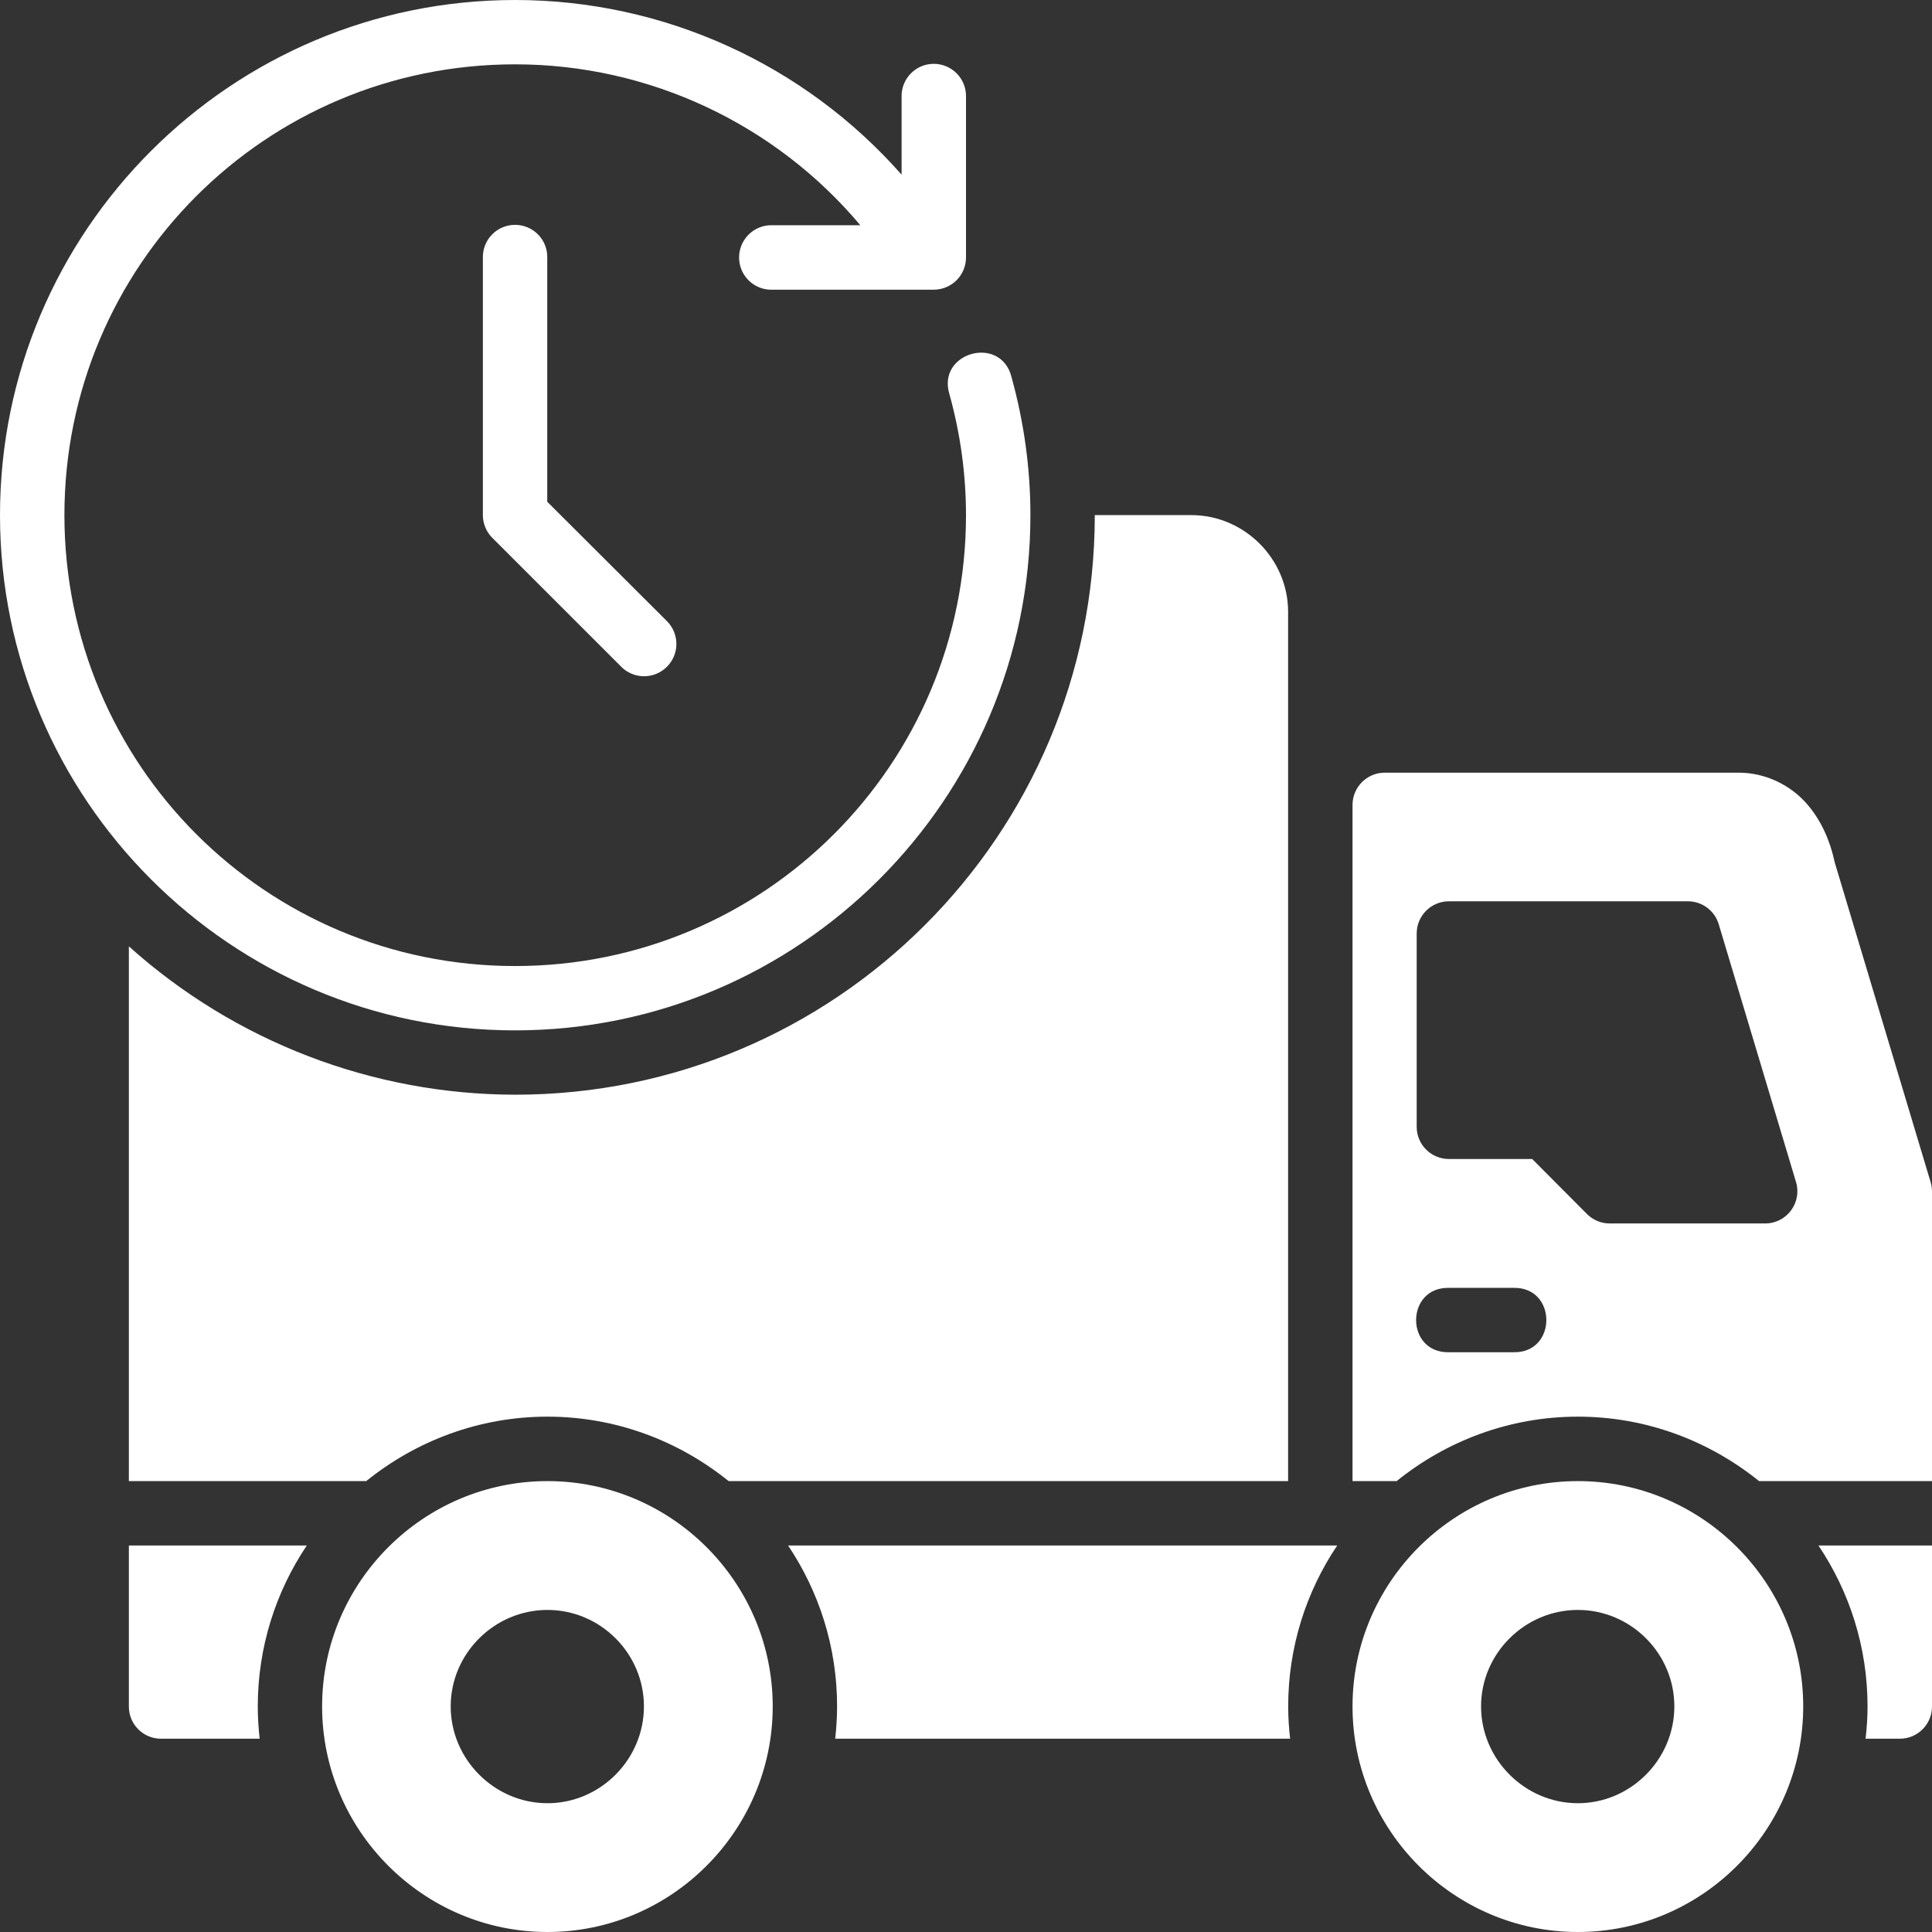 <?xml version="1.0" encoding="UTF-8"?>
<svg width="47px" height="47px" viewBox="0 0 47 47" version="1.1" xmlns="http://www.w3.org/2000/svg" xmlns:xlink="http://www.w3.org/1999/xlink">
    <rect x="0" y="0" width="47" height="47" fill="#333333" stroke="none"/>
    <title>el-tiempo-de-entrega copy</title>
    <g id="Desktop" stroke="none" stroke-width="1" fill="none" fill-rule="evenodd">
        <g id="Landing-Ahorro-v3" transform="translate(-857, -1537)" fill="#FFFFFF" fill-rule="nonzero">
            <g id="el-tiempo-de-entrega-copy" transform="translate(857, 1537)">
                <path d="M12.53,0 C5.618,0 0,5.618 0,12.531 C0,19.444 5.618,25.066 12.53,25.066 C19.443,25.066 25.067,19.444 25.067,12.531 C25.067,11.401 24.912,10.277 24.611,9.188 C24.363,8.13 22.771,8.568 23.101,9.604 C23.364,10.557 23.5,11.542 23.5,12.531 C23.5,18.597 18.596,23.501 12.53,23.501 C6.464,23.501 1.567,18.597 1.567,12.531 C1.567,6.464 6.464,1.565 12.53,1.565 C15.795,1.565 18.862,3.019 20.93,5.48 L18.798,5.48 C18.51,5.468 18.239,5.614 18.091,5.862 C17.943,6.109 17.943,6.418 18.091,6.666 C18.239,6.913 18.51,7.06 18.798,7.047 L22.72,7.047 C23.15,7.045 23.498,6.697 23.5,6.267 L23.5,2.347 C23.503,2.135 23.42,1.93 23.269,1.781 C23.118,1.631 22.914,1.549 22.701,1.553 C22.271,1.561 21.927,1.916 21.933,2.347 L21.933,4.249 C19.575,1.573 16.159,0 12.53,0 Z M12.522,5.47 C12.313,5.472 12.114,5.557 11.968,5.707 C11.822,5.857 11.743,6.059 11.747,6.268 L11.747,12.531 C11.747,12.739 11.83,12.939 11.978,13.086 L15.113,16.22 C15.311,16.419 15.6,16.497 15.872,16.424 C16.143,16.351 16.355,16.139 16.428,15.868 C16.5,15.597 16.422,15.307 16.223,15.109 L13.313,12.206 L13.313,6.268 C13.318,6.057 13.236,5.852 13.087,5.702 C12.938,5.551 12.734,5.468 12.522,5.47 L12.522,5.47 Z M26.633,12.531 C26.633,20.318 20.321,26.631 12.533,26.631 C9.063,26.626 5.717,25.341 3.135,23.022 L3.135,36.031 L8.909,36.031 C10.119,35.054 11.654,34.463 13.318,34.463 C14.983,34.463 16.515,35.054 17.726,36.031 L31.336,36.031 L31.336,14.884 C31.336,13.595 30.27,12.531 28.982,12.531 L26.633,12.531 Z M33.683,18.797 C33.253,18.799 32.905,19.149 32.903,19.579 L32.903,36.031 L33.976,36.031 C35.186,35.054 36.72,34.463 38.385,34.463 C40.049,34.463 41.582,35.054 42.793,36.031 L47,36.031 L47,28.981 C46.999,28.905 46.988,28.829 46.966,28.756 L44.635,20.984 C44.521,20.455 44.302,19.935 43.919,19.515 C43.535,19.095 42.948,18.797 42.298,18.797 L33.683,18.797 Z M35.25,21.926 L41.062,21.926 C41.409,21.926 41.715,22.155 41.813,22.488 L43.692,28.756 C43.842,29.259 43.465,29.763 42.941,29.763 L39.165,29.763 C38.957,29.765 38.757,29.683 38.61,29.537 L37.274,28.195 L35.25,28.195 C34.817,28.196 34.465,27.847 34.464,27.414 L34.464,22.713 C34.462,22.278 34.815,21.925 35.25,21.926 L35.25,21.926 Z M35.25,31.33 L36.818,31.33 C37.885,31.306 37.885,32.92 36.818,32.896 L35.25,32.896 C34.183,32.92 34.183,31.307 35.25,31.33 Z M13.318,36.031 C10.299,36.031 7.836,38.493 7.836,41.512 C7.836,44.531 10.299,47 13.318,47 C16.337,47 18.798,44.531 18.798,41.512 C18.798,38.493 16.337,36.031 13.318,36.031 Z M38.385,36.031 C35.366,36.031 32.903,38.493 32.903,41.512 C32.903,44.531 35.366,47 38.385,47 C41.404,47 43.867,44.531 43.867,41.512 C43.867,38.493 41.404,36.031 38.385,36.031 Z M3.135,37.598 L3.135,41.512 C3.133,41.945 3.482,42.297 3.915,42.298 L6.317,42.298 C6.288,42.04 6.271,41.778 6.271,41.512 C6.271,40.066 6.711,38.719 7.463,37.598 L3.135,37.598 Z M19.172,37.598 C19.924,38.719 20.364,40.066 20.364,41.512 C20.364,41.778 20.346,42.04 20.318,42.298 L31.385,42.298 C31.356,42.04 31.338,41.778 31.338,41.512 C31.338,40.066 31.777,38.719 32.53,37.598 L19.172,37.598 Z M44.238,37.598 C44.991,38.719 45.432,40.066 45.432,41.512 C45.432,41.778 45.414,42.04 45.384,42.298 L46.214,42.298 C46.649,42.3 47.002,41.947 47,41.512 L47,37.598 L44.238,37.598 Z M13.318,39.165 C14.607,39.165 15.665,40.223 15.665,41.512 C15.665,42.801 14.607,43.867 13.318,43.867 C12.03,43.867 10.964,42.801 10.964,41.512 C10.964,40.223 12.03,39.165 13.318,39.165 Z M38.385,39.165 C39.673,39.165 40.732,40.223 40.732,41.512 C40.732,42.801 39.673,43.867 38.385,43.867 C37.096,43.867 36.03,42.801 36.03,41.512 C36.03,40.223 37.096,39.165 38.385,39.165 Z" id="path13446"></path>
            </g>
        </g>
    </g>
</svg>
